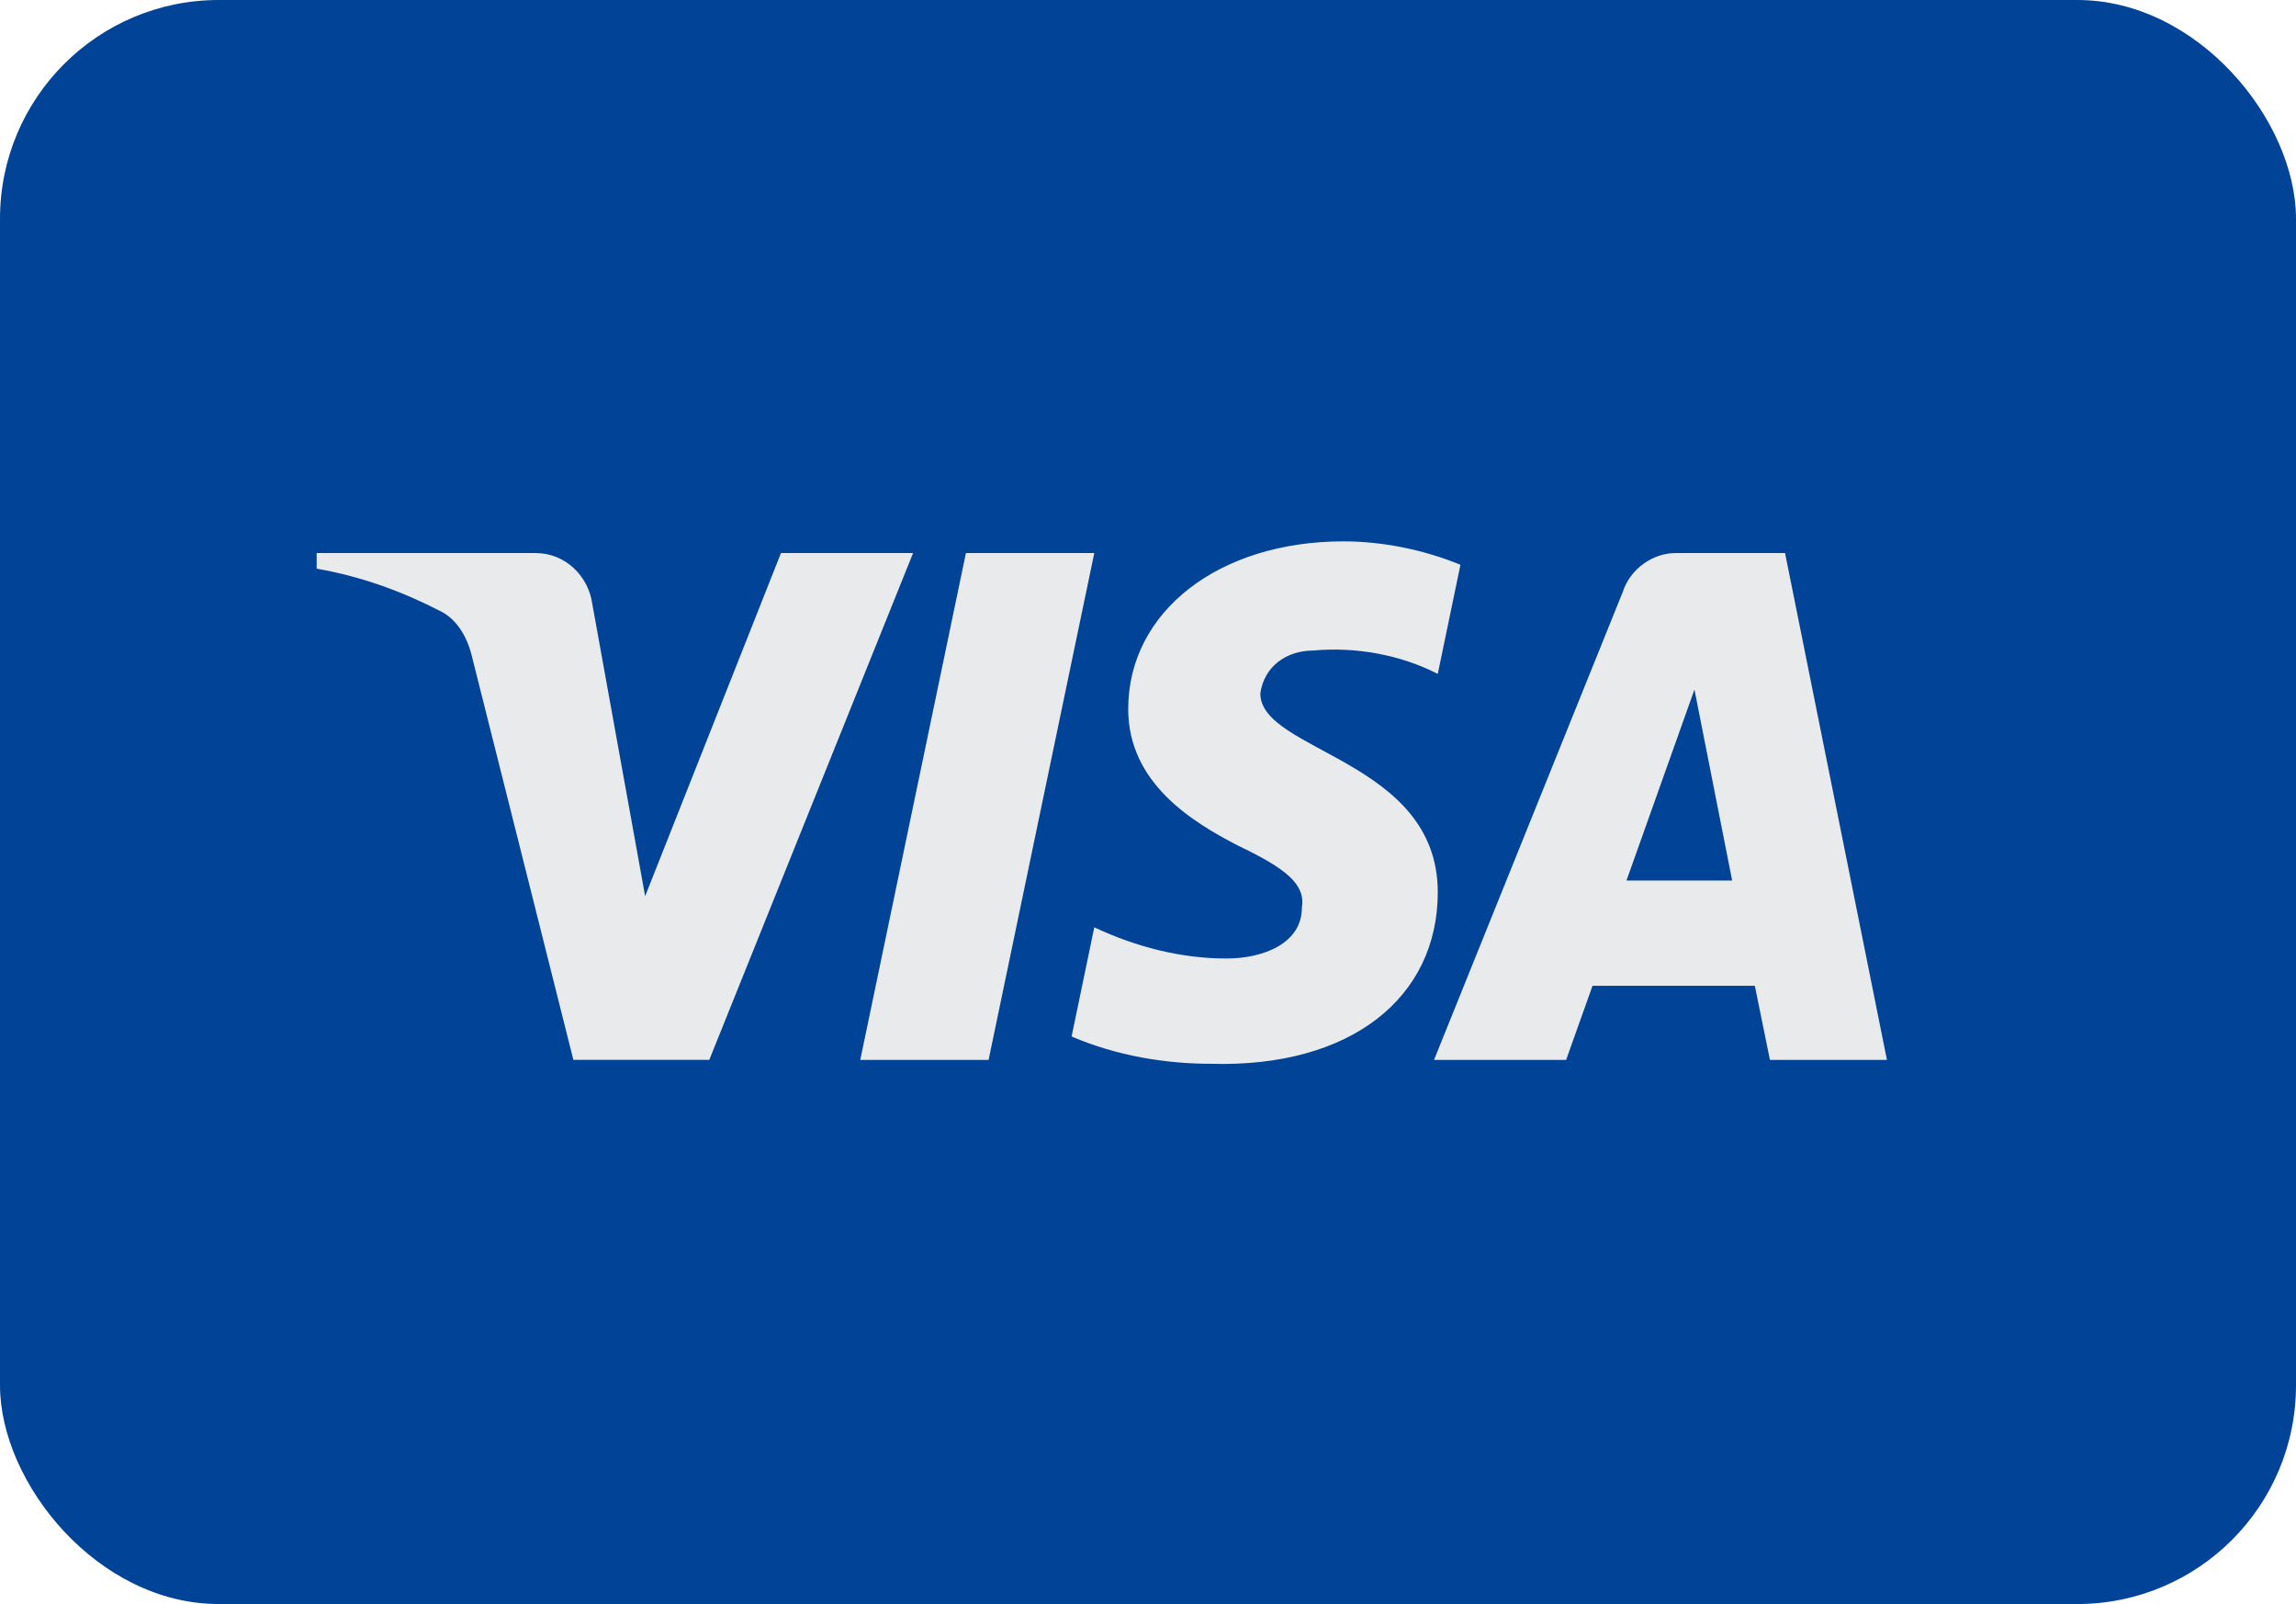 <svg width="63" height="44" viewBox="0 0 63 44" fill="none" xmlns="http://www.w3.org/2000/svg">
<rect width="63" height="44" rx="6" fill="#014397"/>
<path fill-rule="evenodd" clip-rule="evenodd" d="M19.462 29.073H15.733L12.936 17.953C12.804 17.441 12.522 16.989 12.107 16.776C11.073 16.24 9.933 15.814 8.689 15.599V15.171H14.696C15.525 15.171 16.147 15.814 16.251 16.561L17.702 24.582L21.429 15.171H25.054L19.462 29.073ZM27.126 29.074H23.605L26.504 15.171H30.026L27.126 29.074ZM34.582 19.022C34.686 18.273 35.308 17.845 36.033 17.845C37.173 17.738 38.415 17.953 39.451 18.486L40.073 15.493C39.036 15.065 37.897 14.85 36.862 14.85C33.444 14.85 30.957 16.776 30.957 19.448C30.957 21.482 32.719 22.549 33.962 23.192C35.308 23.834 35.826 24.262 35.722 24.903C35.722 25.865 34.686 26.293 33.651 26.293C32.408 26.293 31.164 25.973 30.026 25.437L29.404 28.432C30.648 28.966 31.993 29.181 33.237 29.181C37.069 29.287 39.451 27.363 39.451 24.475C39.451 20.838 34.582 20.625 34.582 19.022ZM51.776 29.074L48.98 15.171H45.976C45.355 15.171 44.733 15.599 44.526 16.24L39.348 29.074H42.973L43.697 27.042H48.151L48.565 29.074H51.776ZM46.494 18.915L47.529 24.154H44.629L46.494 18.915Z" fill="#E9EAEC"/>
</svg>
